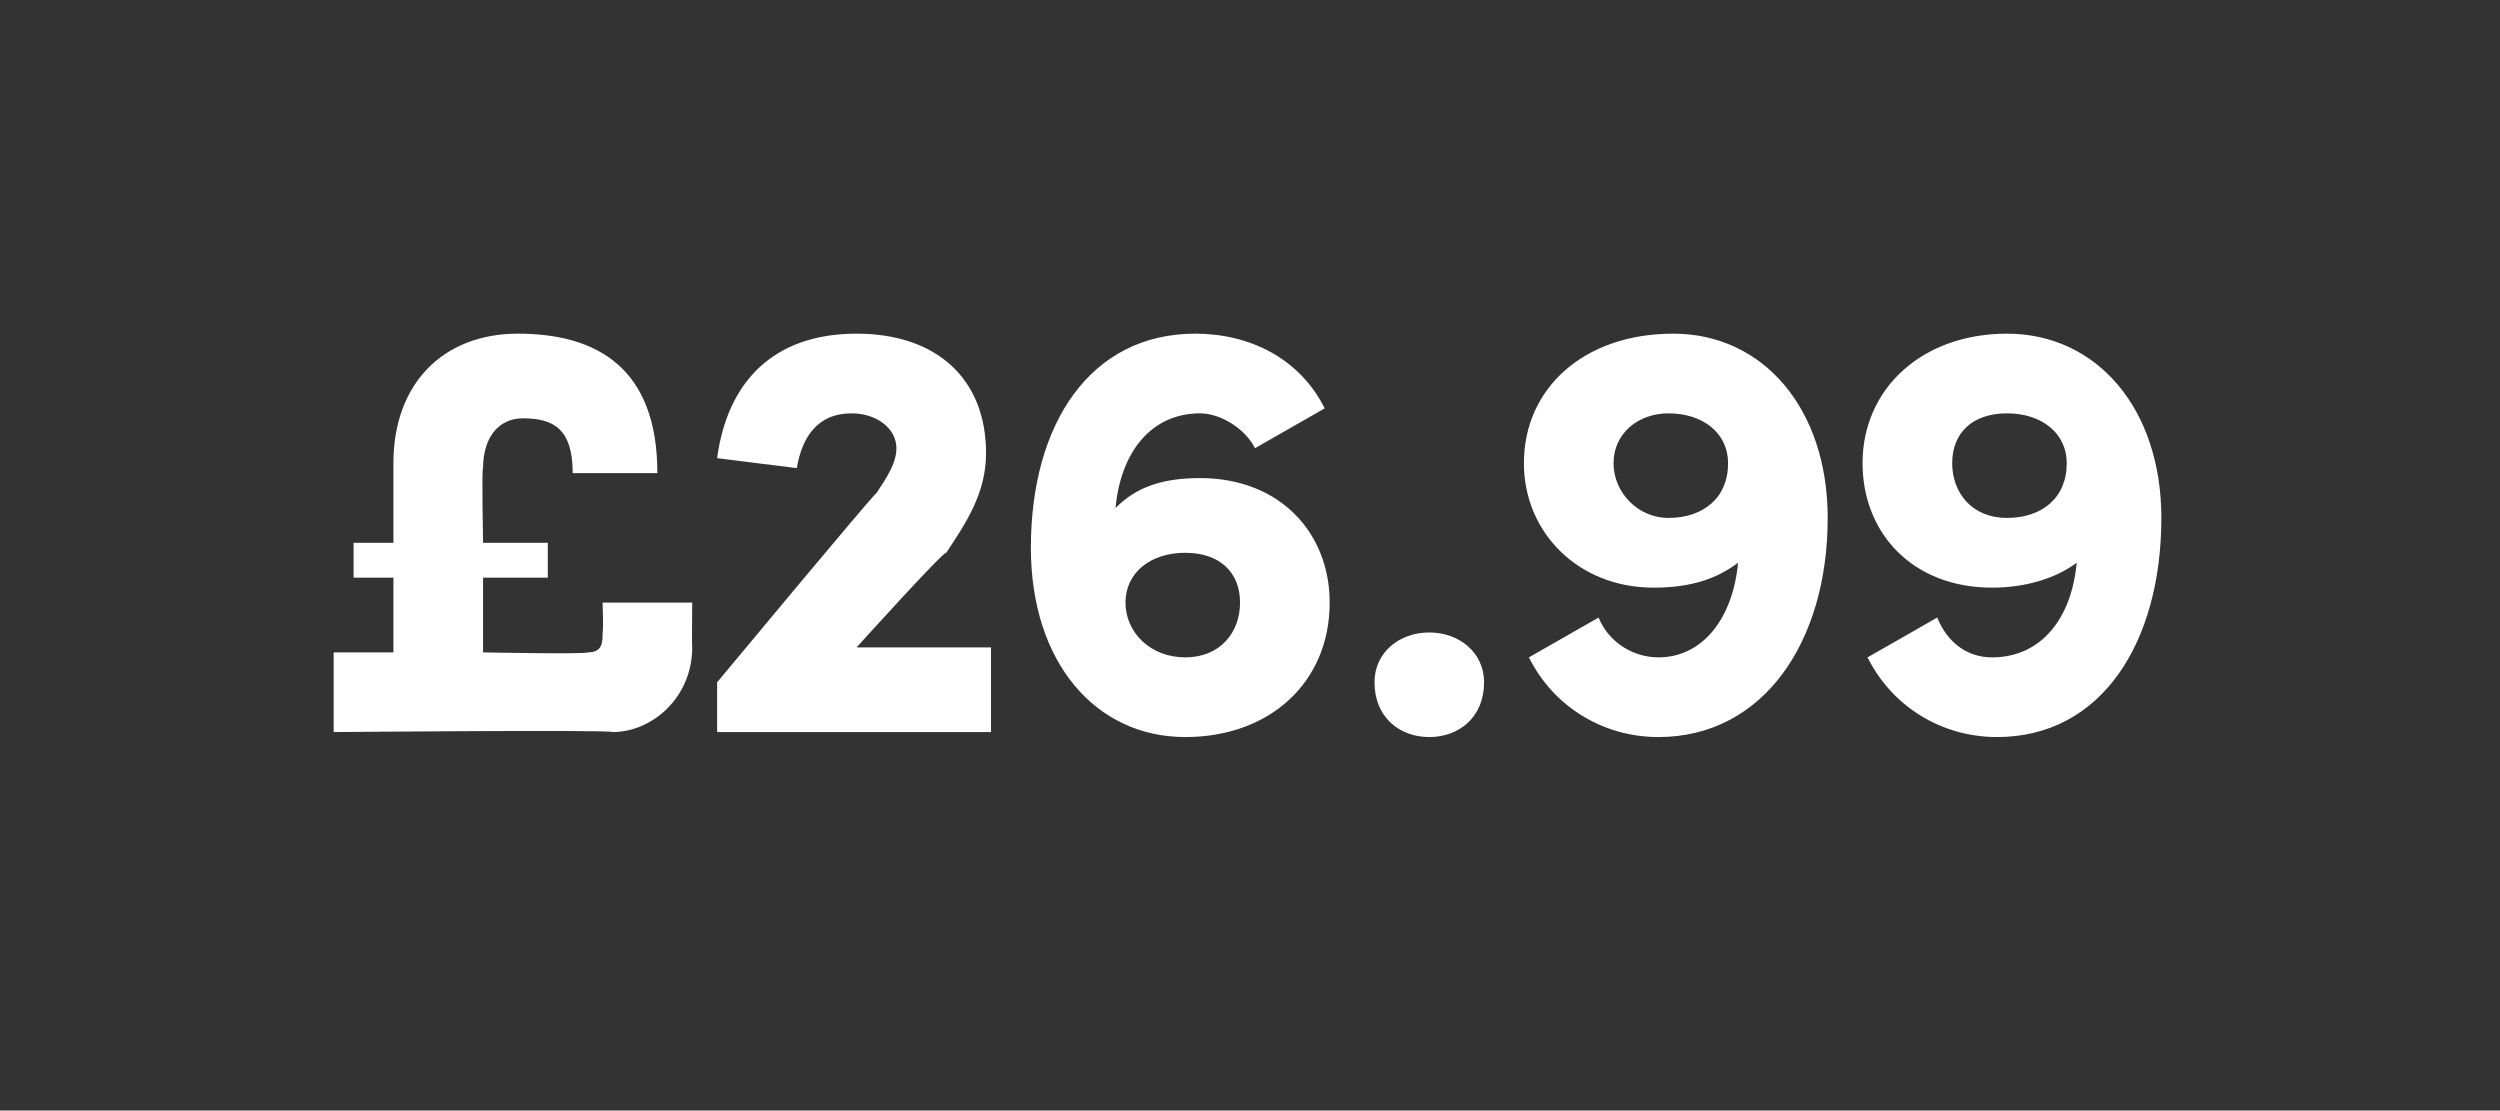 <?xml version="1.0" standalone="no"?><!DOCTYPE svg PUBLIC "-//W3C//DTD SVG 1.1//EN" "http://www.w3.org/Graphics/SVG/1.1/DTD/svg11.dtd"><svg xmlns="http://www.w3.org/2000/svg" version="1.1" width="50.2px" height="22.3px" viewBox="0 -6 50.2 22.3" style="top:-6px"><rect x="0" y="-6" width="50.2" height="22.3" fill="#333333" stroke="none"/>  <desc>£26.99</desc>  <defs/>  <g id="Polygon31584">    <path d="M 12.1 6.1 L 13.9 6.1 C 13.9 6.1 13.89 7.02 13.9 7 C 13.9 8 13.1 8.7 12.3 8.7 C 12.29 8.65 6.7 8.7 6.7 8.7 L 6.7 7.1 L 7.9 7.1 L 7.9 5.6 L 7.1 5.6 L 7.1 4.9 L 7.9 4.9 C 7.9 4.9 7.9 3.34 7.9 3.3 C 7.9 1.7 8.9 0.7 10.4 0.7 C 12 0.7 13.2 1.4 13.2 3.5 C 13.2 3.5 11.5 3.5 11.5 3.5 C 11.5 2.6 11.1 2.4 10.5 2.4 C 10 2.4 9.7 2.8 9.7 3.4 C 9.67 3.37 9.7 4.9 9.7 4.9 L 11 4.9 L 11 5.6 L 9.7 5.6 L 9.7 7.1 C 9.7 7.1 11.78 7.14 11.8 7.1 C 12.1 7.1 12.1 6.9 12.1 6.7 C 12.12 6.66 12.1 6.1 12.1 6.1 Z M 17.2 7 L 19.9 7 L 19.9 8.7 L 14.4 8.7 L 14.4 7.7 C 14.4 7.7 17.55 3.91 17.6 3.9 C 17.8 3.6 18 3.3 18 3 C 18 2.6 17.6 2.3 17.1 2.3 C 16.4 2.3 16.1 2.8 16 3.4 C 16 3.4 14.4 3.2 14.4 3.2 C 14.6 1.7 15.5 0.7 17.2 0.7 C 18.8 0.7 19.8 1.6 19.8 3.1 C 19.8 3.9 19.4 4.5 19 5.1 C 18.96 5.05 17.2 7 17.2 7 Z M 26.7 6.1 C 26.7 7.7 25.5 8.8 23.8 8.8 C 22 8.8 20.7 7.3 20.7 5 C 20.7 2.5 21.9 0.7 24 0.7 C 25.1 0.7 26.1 1.2 26.6 2.2 C 26.6 2.2 25.2 3 25.2 3 C 25 2.6 24.5 2.3 24.1 2.3 C 23.1 2.3 22.5 3.1 22.4 4.2 C 22.8 3.8 23.3 3.6 24.1 3.6 C 25.7 3.6 26.7 4.7 26.7 6.1 Z M 24.9 6.1 C 24.9 5.5 24.5 5.1 23.8 5.1 C 23.1 5.1 22.6 5.5 22.6 6.1 C 22.6 6.7 23.1 7.2 23.8 7.2 C 24.5 7.2 24.9 6.7 24.9 6.1 Z M 27.6 7.7 C 27.6 7.1 28.1 6.7 28.7 6.7 C 29.3 6.7 29.8 7.1 29.8 7.7 C 29.8 8.4 29.3 8.8 28.7 8.8 C 28.1 8.8 27.6 8.4 27.6 7.7 Z M 36.7 4.4 C 36.7 6.9 35.4 8.8 33.3 8.8 C 32.2 8.8 31.2 8.2 30.7 7.2 C 30.7 7.2 32.1 6.4 32.1 6.4 C 32.3 6.9 32.8 7.2 33.3 7.2 C 34.2 7.2 34.8 6.4 34.9 5.3 C 34.5 5.6 34 5.8 33.2 5.8 C 31.7 5.8 30.6 4.7 30.6 3.3 C 30.6 1.8 31.8 0.7 33.6 0.7 C 35.4 0.7 36.7 2.2 36.7 4.4 Z M 34.7 3.3 C 34.7 2.7 34.2 2.3 33.5 2.3 C 32.9 2.3 32.4 2.7 32.4 3.3 C 32.4 3.9 32.9 4.4 33.5 4.4 C 34.2 4.4 34.7 4 34.7 3.3 Z M 43.4 4.4 C 43.4 6.9 42.2 8.8 40.1 8.8 C 39 8.8 38 8.2 37.5 7.2 C 37.5 7.2 38.9 6.4 38.9 6.4 C 39.1 6.9 39.5 7.2 40 7.2 C 41 7.2 41.6 6.4 41.7 5.3 C 41.3 5.6 40.7 5.8 40 5.8 C 38.4 5.8 37.4 4.7 37.4 3.3 C 37.4 1.8 38.6 0.7 40.3 0.7 C 42.1 0.7 43.4 2.2 43.4 4.4 Z M 41.5 3.3 C 41.5 2.7 41 2.3 40.3 2.3 C 39.6 2.3 39.2 2.7 39.2 3.3 C 39.2 3.9 39.6 4.4 40.3 4.4 C 41 4.4 41.5 4 41.5 3.3 Z " stroke="none" fill="#fff"/>  </g></svg>